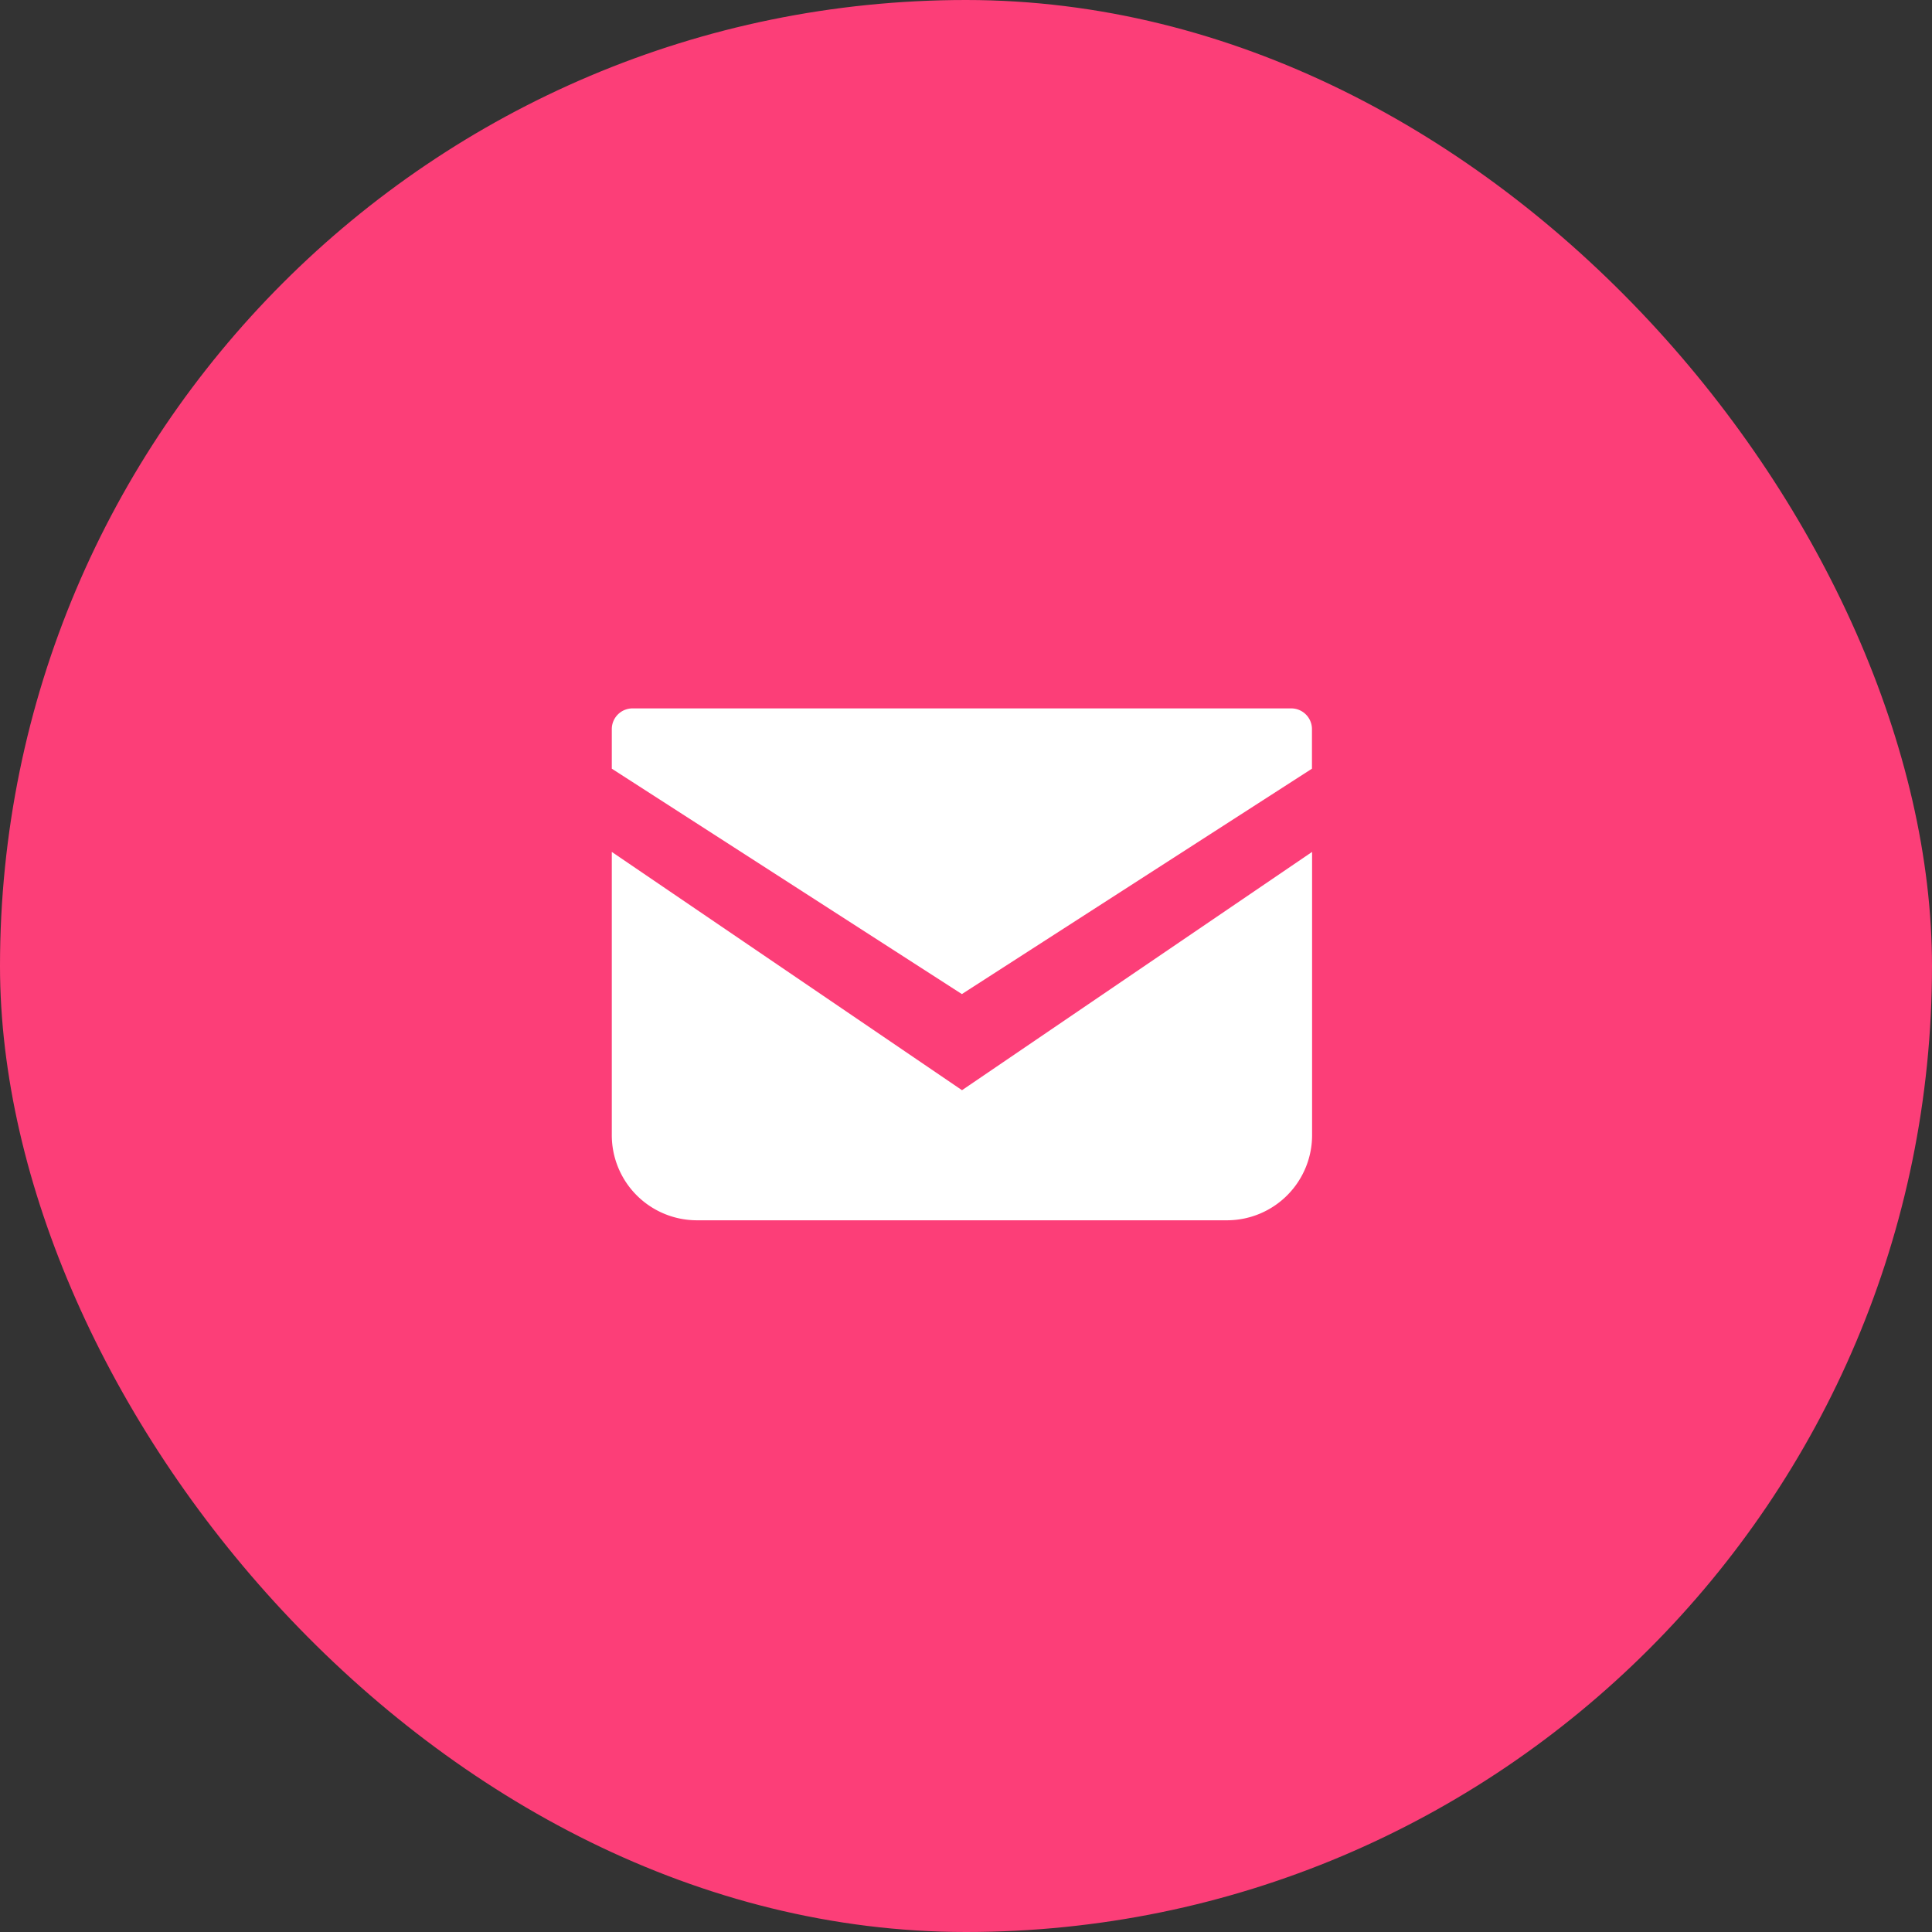 <svg xmlns="http://www.w3.org/2000/svg" width="60" height="60" viewBox="0 0 60 60">
  <rect x="0" y="0" width="60" height="60" fill="#333333" stroke="none"/>
  <g id="mail" transform="translate(-595 -1399)">
    <rect id="長方形_1722" data-name="長方形 1722" width="60" height="60" rx="30" transform="translate(595 1399)" fill="#fc3e78"/>
    <g id="メールの無料アイコン" transform="translate(614 1352.172)">
      <path id="パス_18" data-name="パス 18" d="M21.089,68.828H.656A.644.644,0,0,0,0,69.459V70.7l10.872,7,10.872-7v-1.24A.644.644,0,0,0,21.089,68.828Z" transform="translate(0 0)" fill="#fff"/>
      <path id="パス_19" data-name="パス 19" d="M0,178v8.775a2.644,2.644,0,0,0,2.624,2.665h16.5a2.644,2.644,0,0,0,2.624-2.665V178l-10.872,7.4Z" transform="translate(0 -104.715)" fill="#fff"/>
    </g>
  </g>
</svg>
